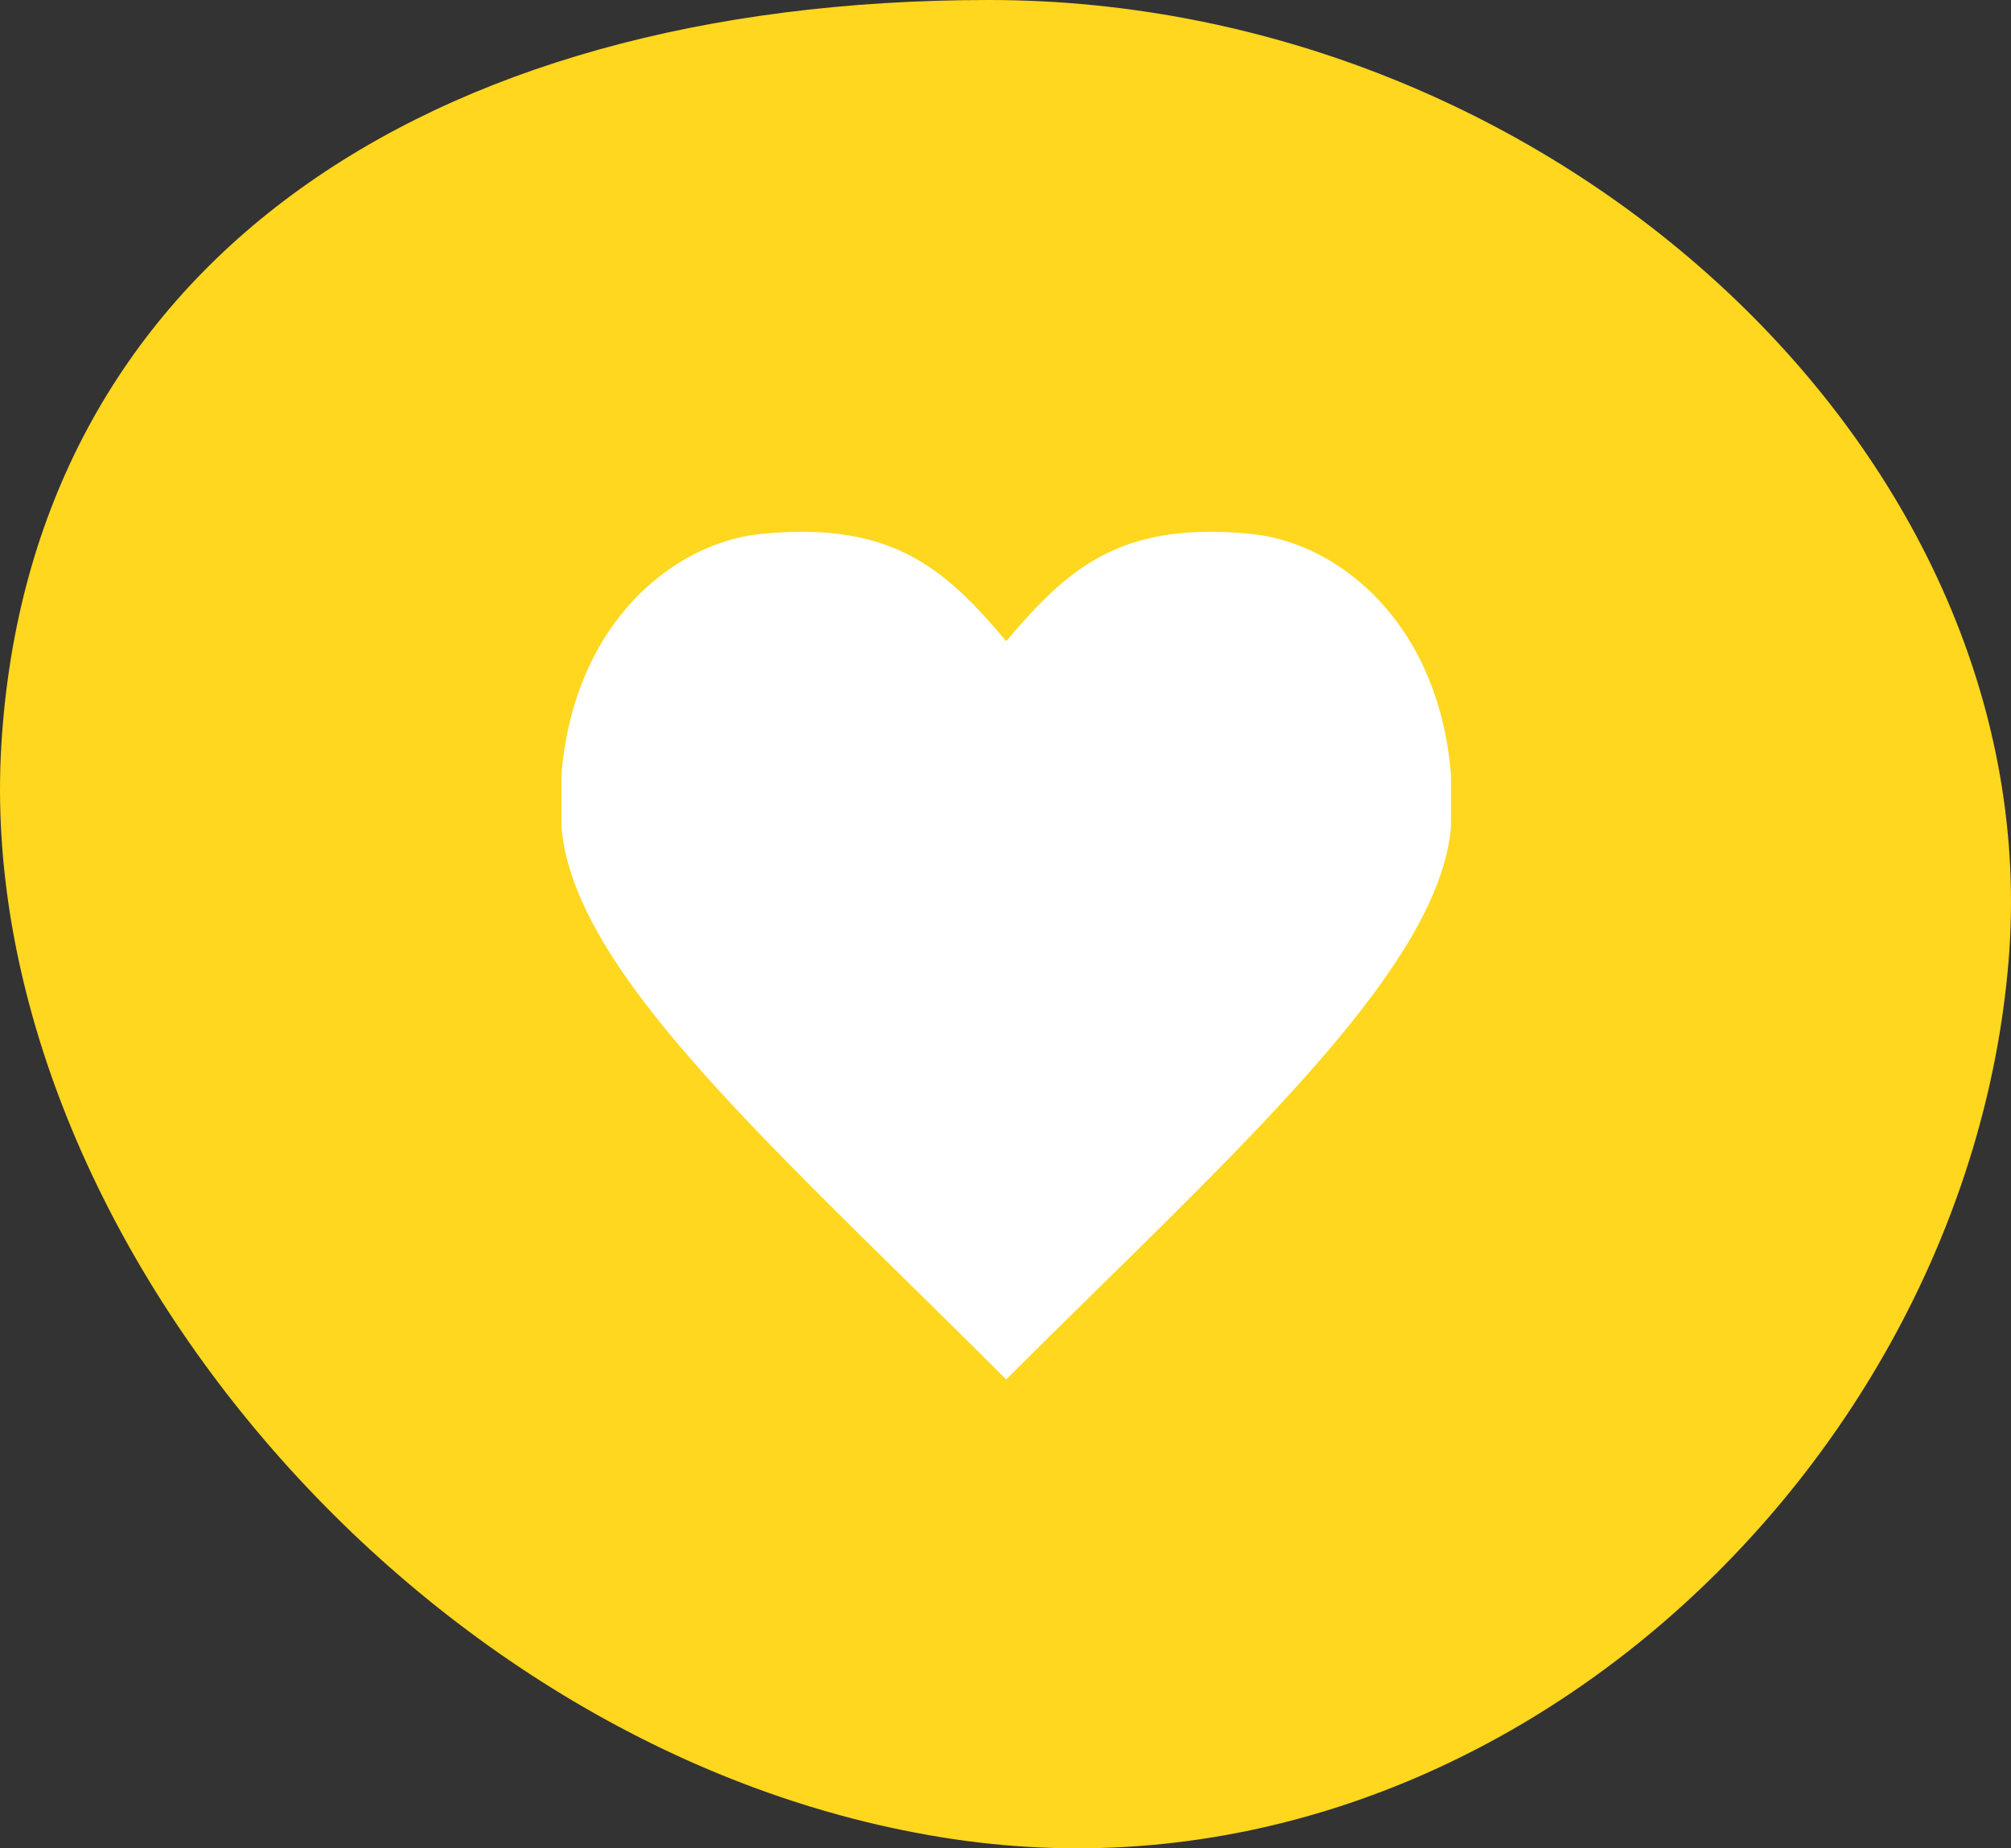 <svg xmlns="http://www.w3.org/2000/svg" width="54.41" height="50" viewBox="0 0 54.41 50">
  <rect x="0" y="0" width="54.41" height="50" fill="#333333" stroke="none"/>
  <g id="Layer_1" data-name="Layer 1" transform="translate(3.048)">
    <path id="body" d="M26.755,0C42.132,0,55.489,12.4,54.341,26.038S40.318,51.917,25.786,49.75-.73,33.05.035,20.174,11.378,0,26.755,0Z" transform="translate(-3.048 0)" fill="#ffd71e"/>
    <path id="Path_871" data-name="Path 871" d="M68.211,64.1a10.652,10.652,0,0,1,1.091.057c2.358.229,5.085,2.389,5.417,6.527v1.376c-.31,3.958-6.1,9.038-12.035,14.971C56.358,80.705,50.96,76.019,50.65,72.061V70.684c.331-4.138,3.059-6.3,5.416-6.527a10.676,10.676,0,0,1,1.091-.057c2.723,0,4.032,1.177,5.528,2.961,1.5-1.785,2.8-2.961,5.527-2.961" transform="translate(-38.508 -49.714)" fill="#fff"/>
  </g>
</svg>
